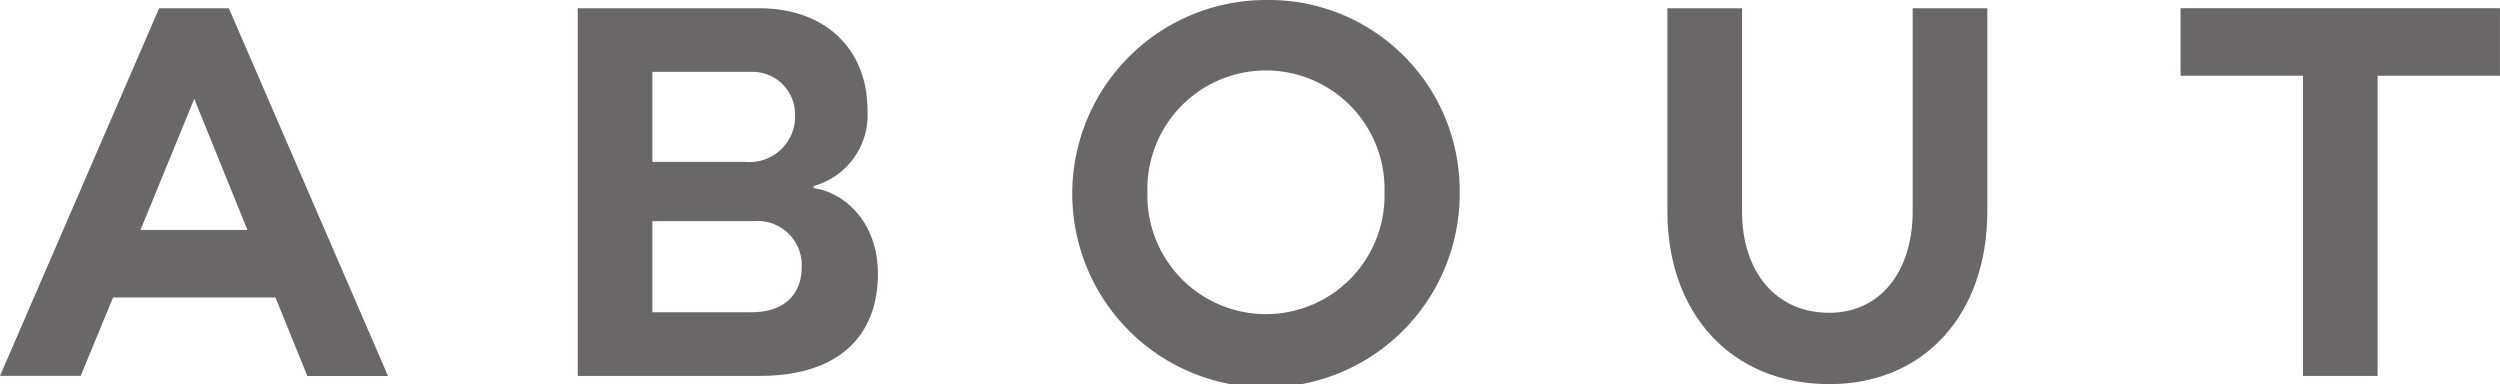 <svg id="Group_119" data-name="Group 119" xmlns="http://www.w3.org/2000/svg" xmlns:xlink="http://www.w3.org/1999/xlink" width="138.435" height="21.271" viewBox="0 0 138.435 21.271">
  <defs>
    <clipPath id="clip-path">
      <rect id="Rectangle_782" data-name="Rectangle 782" width="138.435" height="21.271" fill="#696767"/>
    </clipPath>
  </defs>
  <path id="Path_898" data-name="Path 898" d="M10.757,5.4,13.7,12.659H7.78ZM8.813.383,0,20.742H4.467L6.26,16.4h8.995l1.763,4.346h4.467L12.672.383Z" transform="translate(0 0.073)" fill="#696767"/>
  <g id="Group_118" data-name="Group 118" transform="translate(0 0)">
    <g id="Group_117" data-name="Group 117" clip-path="url(#clip-path)">
      <path id="Path_899" data-name="Path 899" d="M39.959,10.351c1.67.212,3.555,1.852,3.555,4.74,0,3.312-2.035,5.652-6.563,5.652H26.892V.383H36.919c3.677,0,6.017,2.248,6.017,5.652a4.08,4.08,0,0,1-2.978,4.193Zm-8.934-1.46h5.167a2.521,2.521,0,0,0,2.734-2.612,2.357,2.357,0,0,0-2.461-2.371H31.025Zm5.47,8.326c1.853,0,2.8-1,2.8-2.522a2.442,2.442,0,0,0-2.645-2.522H31.025v5.044Z" transform="translate(5.1 0.073)" fill="#696767"/>
      <path id="Path_900" data-name="Path 900" d="M71.364,10.666A10.727,10.727,0,1,1,60.637,0,10.565,10.565,0,0,1,71.364,10.666m-4.164,0a6.567,6.567,0,1,0-13.128,0,6.566,6.566,0,1,0,13.128,0" transform="translate(9.465 0)" fill="#696767"/>
      <path id="Path_901" data-name="Path 901" d="M95.328,11.626c0,5.714-3.5,9.572-8.751,9.572-5.378,0-8.965-3.858-8.965-9.572V.383h4.133V11.626c0,3.4,1.914,5.622,4.832,5.622,2.766,0,4.618-2.219,4.618-5.622V.383h4.133Z" transform="translate(14.718 0.073)" fill="#696767"/>
      <path id="Path_902" data-name="Path 902" d="M112.41,4.121V20.743h-4.133V4.121H101.5V.382h17.685V4.121Z" transform="translate(19.248 0.073)" fill="#696767"/>
    </g>
  </g>
</svg>
